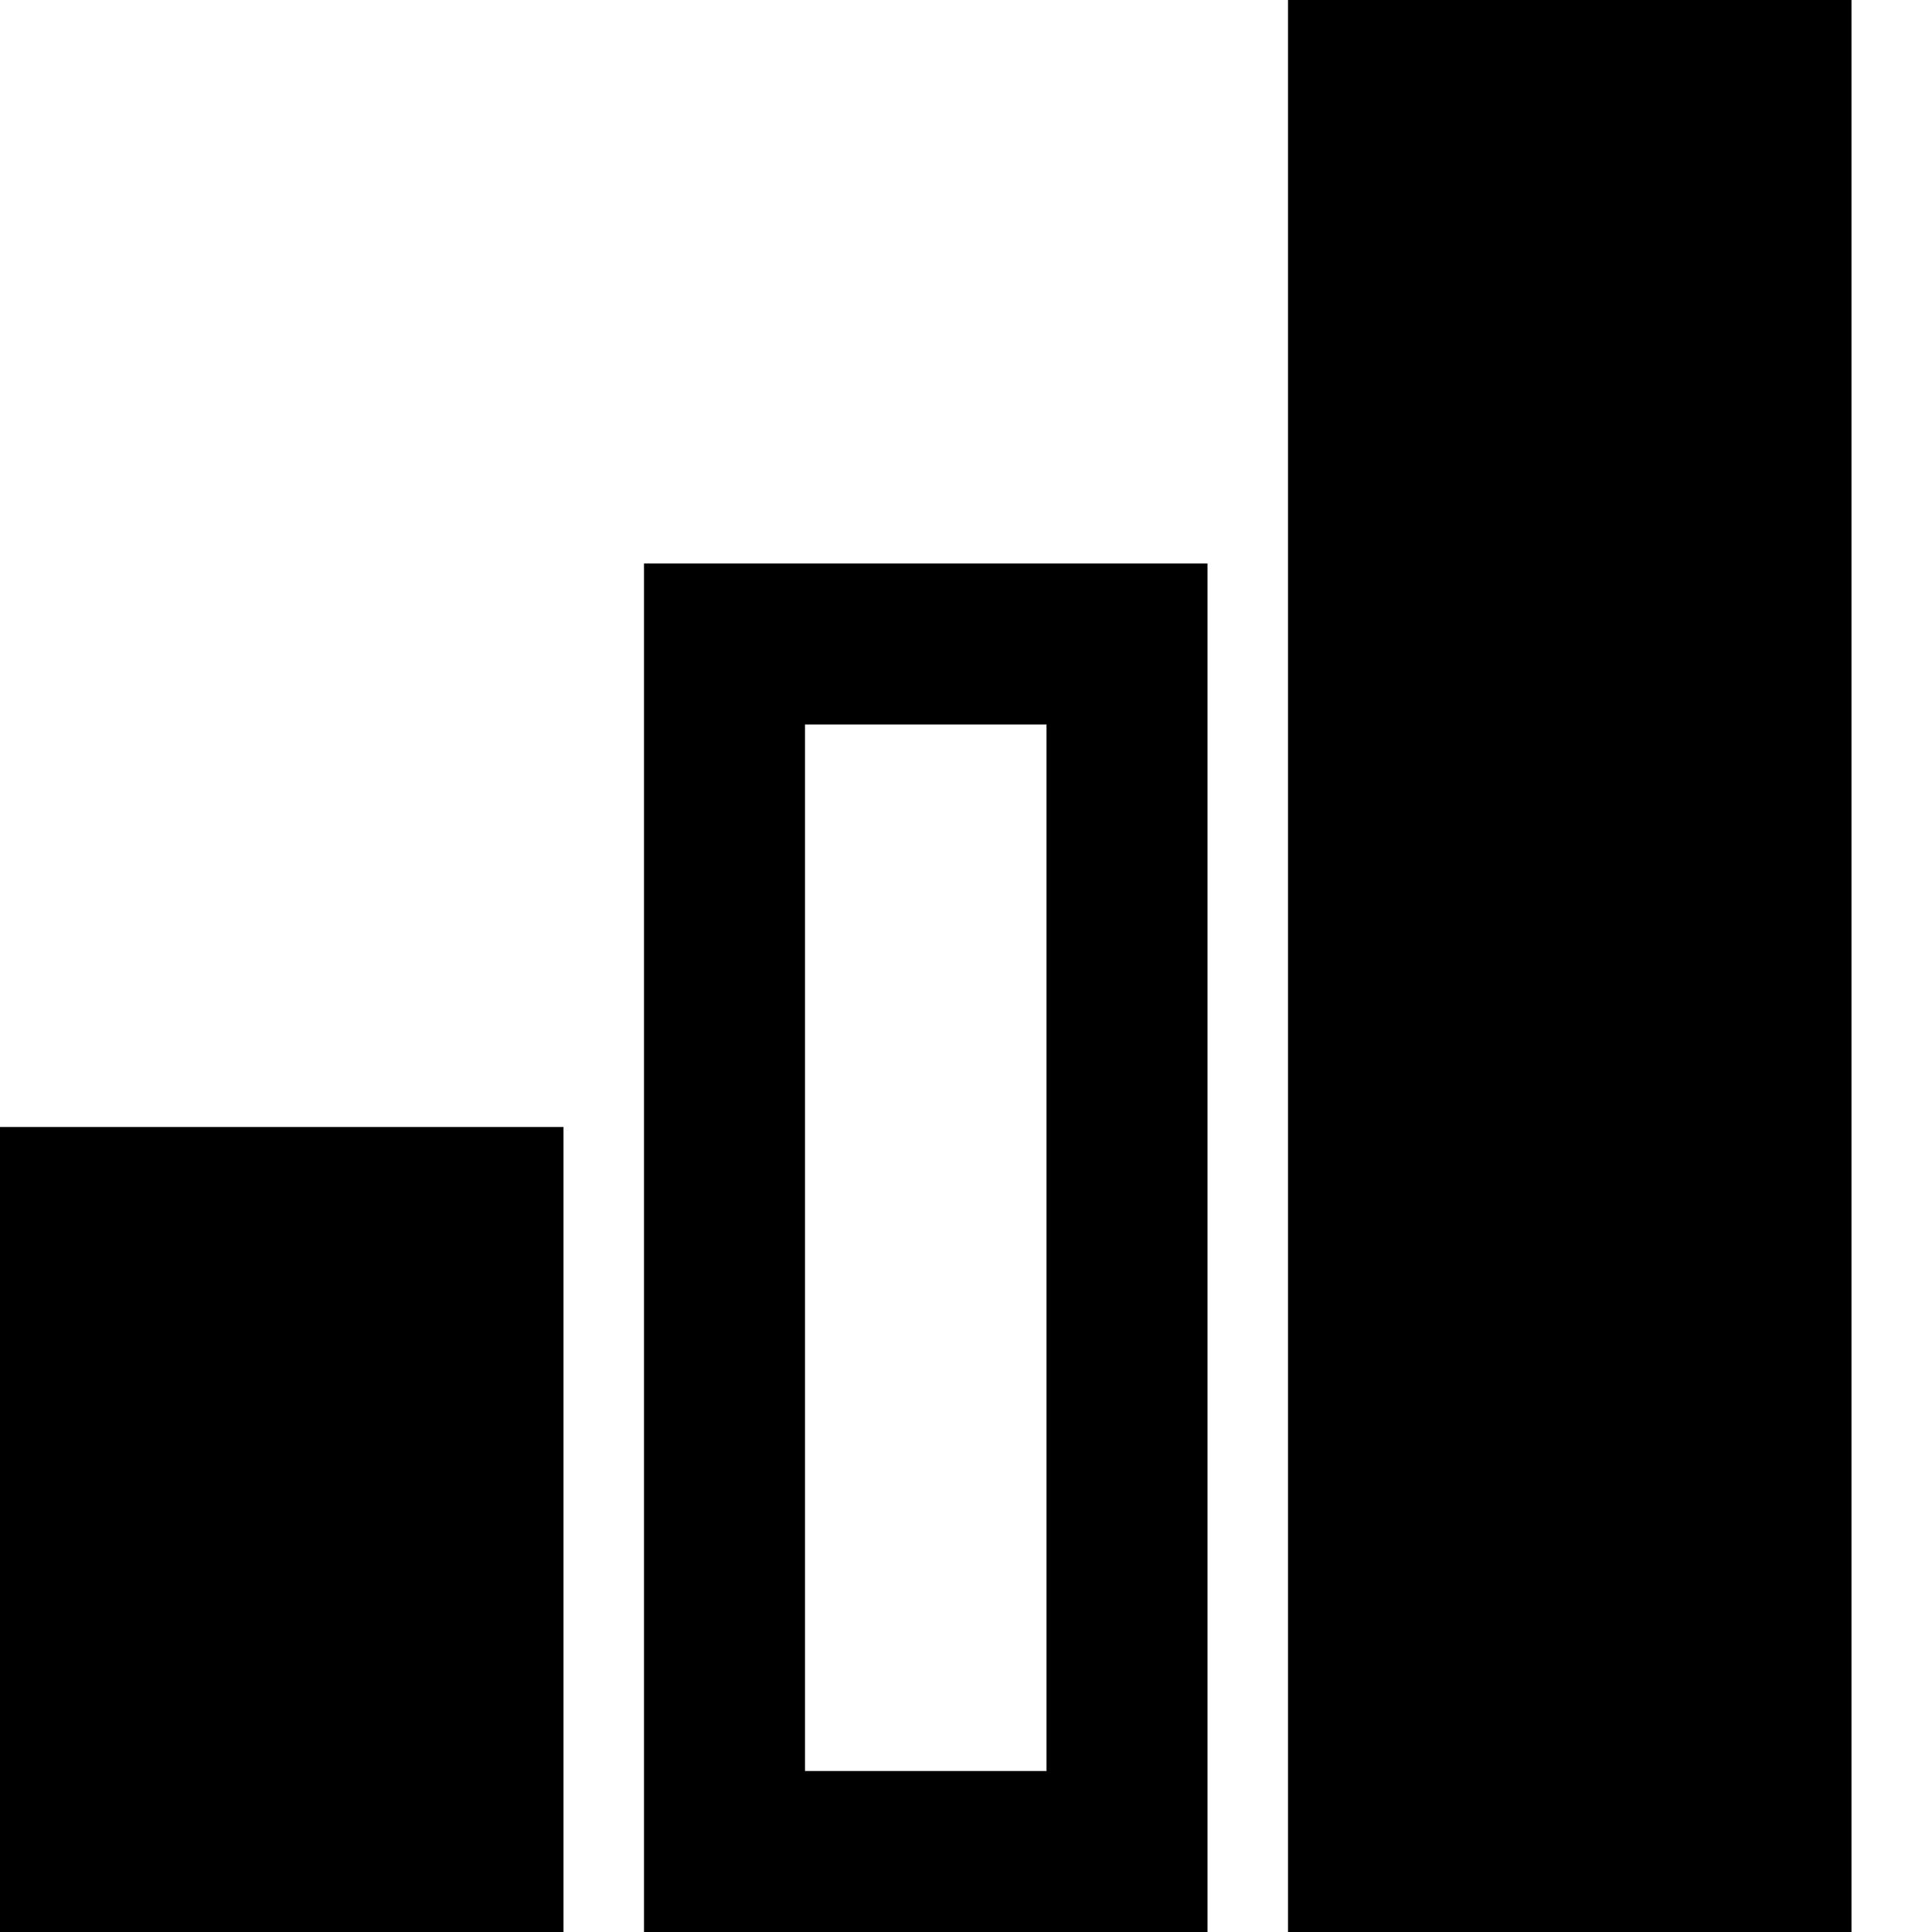 <?xml version="1.0" encoding="UTF-8"?> <svg xmlns="http://www.w3.org/2000/svg" fill="#000000" viewBox="0 0 24 24" width="72px" height="72px"><path d="M 16 0 L 16 24 L 23 24 L 23 0 Z M 8 7 L 8 24 L 15 24 L 15 7 Z M 10 9 L 13 9 L 13 22 L 10 22 Z M 0 14 L 0 24 L 7 24 L 7 14 Z"></path></svg> 